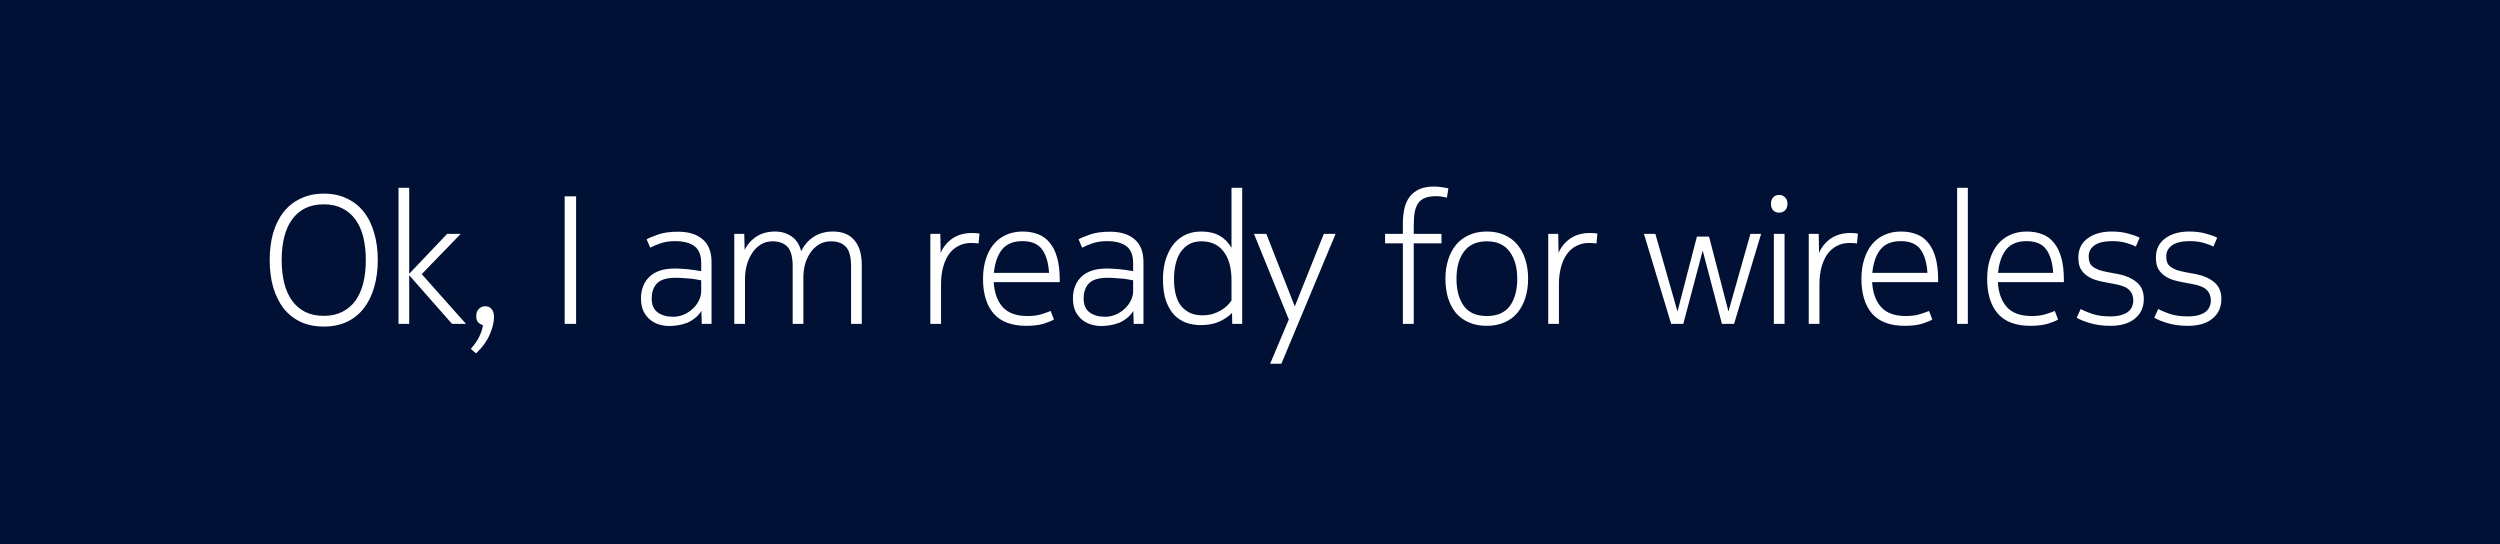 <svg width="193" height="42" viewBox="0 0 193 42" fill="none" xmlns="http://www.w3.org/2000/svg">
<rect width="193" height="42" fill="#001135"/>
<path d="M20.821 20.072C20.821 19.307 20.91 18.611 21.087 17.986C21.274 17.351 21.545 16.81 21.899 16.362C22.254 15.914 22.693 15.569 23.215 15.326C23.738 15.074 24.335 14.948 25.007 14.948C25.679 14.948 26.272 15.074 26.785 15.326C27.308 15.569 27.742 15.914 28.087 16.362C28.442 16.81 28.708 17.351 28.885 17.986C29.072 18.611 29.165 19.307 29.165 20.072C29.165 20.837 29.072 21.537 28.885 22.172C28.708 22.797 28.442 23.339 28.087 23.796C27.742 24.244 27.308 24.594 26.785 24.846C26.263 25.089 25.665 25.21 24.993 25.21C24.321 25.21 23.724 25.089 23.201 24.846C22.679 24.594 22.24 24.244 21.885 23.796C21.54 23.339 21.274 22.797 21.087 22.172C20.91 21.537 20.821 20.837 20.821 20.072ZM21.745 20.072C21.745 20.725 21.811 21.318 21.941 21.85C22.072 22.373 22.273 22.825 22.543 23.208C22.814 23.581 23.15 23.871 23.551 24.076C23.962 24.281 24.443 24.384 24.993 24.384C25.544 24.384 26.02 24.281 26.421 24.076C26.832 23.871 27.173 23.581 27.443 23.208C27.714 22.825 27.915 22.373 28.045 21.85C28.176 21.318 28.241 20.725 28.241 20.072C28.241 19.419 28.176 18.831 28.045 18.308C27.915 17.776 27.714 17.323 27.443 16.95C27.173 16.577 26.832 16.287 26.421 16.082C26.02 15.877 25.544 15.774 24.993 15.774C24.443 15.774 23.962 15.877 23.551 16.082C23.15 16.287 22.814 16.577 22.543 16.95C22.273 17.323 22.072 17.776 21.941 18.308C21.811 18.831 21.745 19.419 21.745 20.072ZM31.591 21.136L34.517 18.056H35.567L32.557 21.164L35.973 25H34.895L31.591 21.248V25H30.765V14.5H31.591V21.136ZM36.765 24.412C36.765 24.169 36.83 23.983 36.961 23.852C37.101 23.712 37.264 23.642 37.451 23.642C37.675 23.642 37.843 23.717 37.955 23.866C38.076 24.015 38.137 24.211 38.137 24.454C38.137 24.874 38.025 25.336 37.801 25.84C37.577 26.353 37.227 26.834 36.751 27.282L36.345 26.932C36.615 26.633 36.83 26.325 36.989 26.008C37.148 25.691 37.245 25.387 37.283 25.098C37.161 25.07 37.045 25.005 36.933 24.902C36.821 24.79 36.765 24.627 36.765 24.412ZM44.475 25H43.593V15.158H44.475V25ZM54.133 21.64C54.058 21.621 53.951 21.603 53.811 21.584C53.68 21.556 53.526 21.533 53.349 21.514C53.171 21.495 52.98 21.481 52.775 21.472C52.569 21.453 52.369 21.444 52.173 21.444C51.482 21.444 50.997 21.589 50.717 21.878C50.446 22.167 50.311 22.555 50.311 23.04C50.311 23.535 50.465 23.894 50.773 24.118C51.081 24.342 51.482 24.454 51.977 24.454C52.257 24.454 52.527 24.398 52.789 24.286C53.05 24.174 53.279 24.025 53.475 23.838C53.68 23.651 53.839 23.441 53.951 23.208C54.072 22.965 54.133 22.718 54.133 22.466V21.64ZM51.655 25.168C51.412 25.168 51.16 25.131 50.899 25.056C50.647 24.981 50.413 24.86 50.199 24.692C49.993 24.524 49.821 24.305 49.681 24.034C49.55 23.763 49.485 23.432 49.485 23.04C49.485 22.349 49.699 21.794 50.129 21.374C50.567 20.945 51.225 20.73 52.103 20.73C52.308 20.73 52.518 20.739 52.733 20.758C52.947 20.767 53.143 20.786 53.321 20.814C53.507 20.833 53.671 20.856 53.811 20.884C53.951 20.903 54.058 20.917 54.133 20.926V20.31C54.133 19.703 53.96 19.269 53.615 19.008C53.269 18.747 52.775 18.616 52.131 18.616C51.673 18.616 51.281 18.677 50.955 18.798C50.637 18.91 50.385 19.017 50.199 19.12L49.919 18.476C50.096 18.373 50.385 18.252 50.787 18.112C51.188 17.963 51.706 17.888 52.341 17.888C53.162 17.888 53.797 18.084 54.245 18.476C54.702 18.859 54.931 19.447 54.931 20.24V25H54.175L54.147 24.006C54.007 24.23 53.839 24.417 53.643 24.566C53.456 24.715 53.251 24.837 53.027 24.93C52.803 25.014 52.569 25.075 52.327 25.112C52.093 25.149 51.869 25.168 51.655 25.168ZM64.149 18.63C63.794 18.63 63.481 18.714 63.211 18.882C62.949 19.041 62.73 19.255 62.553 19.526C62.375 19.787 62.24 20.081 62.147 20.408C62.063 20.735 62.021 21.066 62.021 21.402V25H61.195V20.562C61.195 19.834 61.059 19.33 60.789 19.05C60.518 18.77 60.135 18.63 59.641 18.63C59.286 18.63 58.973 18.719 58.703 18.896C58.441 19.064 58.222 19.288 58.045 19.568C57.867 19.848 57.732 20.161 57.639 20.506C57.555 20.851 57.513 21.197 57.513 21.542V25H56.687V18.056H57.457L57.485 19.302C57.699 18.863 58.003 18.518 58.395 18.266C58.796 18.005 59.277 17.874 59.837 17.874C60.322 17.874 60.747 18 61.111 18.252C61.475 18.504 61.722 18.887 61.853 19.4C62.077 18.924 62.399 18.551 62.819 18.28C63.239 18.009 63.733 17.874 64.303 17.874C65.031 17.874 65.581 18.098 65.955 18.546C66.337 18.985 66.529 19.624 66.529 20.464V25H65.703V20.562C65.703 19.834 65.567 19.33 65.297 19.05C65.035 18.77 64.653 18.63 64.149 18.63ZM75.042 17.986C75.145 17.986 75.257 17.991 75.378 18C75.5 18.009 75.579 18.023 75.616 18.042L75.546 18.798C75.472 18.779 75.383 18.77 75.28 18.77C75.178 18.761 75.08 18.756 74.986 18.756C74.604 18.756 74.268 18.835 73.978 18.994C73.689 19.143 73.446 19.358 73.25 19.638C73.054 19.918 72.905 20.254 72.802 20.646C72.7 21.038 72.648 21.472 72.648 21.948V25H71.822V18.056H72.592L72.62 19.526C72.807 19.078 73.106 18.709 73.516 18.42C73.936 18.131 74.445 17.986 75.042 17.986ZM79.319 24.398C79.739 24.398 80.099 24.351 80.397 24.258C80.696 24.165 80.934 24.081 81.111 24.006L81.363 24.664C81.223 24.757 80.967 24.865 80.593 24.986C80.22 25.098 79.767 25.154 79.235 25.154C78.106 25.154 77.266 24.841 76.715 24.216C76.165 23.581 75.889 22.685 75.889 21.528C75.889 20.977 75.959 20.478 76.099 20.03C76.239 19.573 76.44 19.185 76.701 18.868C76.963 18.551 77.28 18.308 77.653 18.14C78.036 17.963 78.465 17.874 78.941 17.874C79.389 17.874 79.791 17.944 80.145 18.084C80.5 18.215 80.799 18.434 81.041 18.742C81.293 19.041 81.485 19.428 81.615 19.904C81.746 20.371 81.811 20.94 81.811 21.612V21.78H76.715C76.762 22.592 76.991 23.231 77.401 23.698C77.821 24.165 78.461 24.398 79.319 24.398ZM80.985 21.066C80.939 20.291 80.761 19.689 80.453 19.26C80.145 18.831 79.637 18.616 78.927 18.616C78.227 18.616 77.705 18.831 77.359 19.26C77.014 19.689 76.804 20.291 76.729 21.066H80.985ZM87.478 21.64C87.404 21.621 87.296 21.603 87.156 21.584C87.026 21.556 86.872 21.533 86.695 21.514C86.517 21.495 86.326 21.481 86.121 21.472C85.915 21.453 85.715 21.444 85.519 21.444C84.828 21.444 84.343 21.589 84.062 21.878C83.792 22.167 83.656 22.555 83.656 23.04C83.656 23.535 83.811 23.894 84.118 24.118C84.427 24.342 84.828 24.454 85.323 24.454C85.603 24.454 85.873 24.398 86.135 24.286C86.396 24.174 86.624 24.025 86.82 23.838C87.026 23.651 87.184 23.441 87.296 23.208C87.418 22.965 87.478 22.718 87.478 22.466V21.64ZM85.001 25.168C84.758 25.168 84.506 25.131 84.245 25.056C83.993 24.981 83.759 24.86 83.544 24.692C83.339 24.524 83.166 24.305 83.026 24.034C82.896 23.763 82.831 23.432 82.831 23.04C82.831 22.349 83.045 21.794 83.475 21.374C83.913 20.945 84.571 20.73 85.448 20.73C85.654 20.73 85.864 20.739 86.079 20.758C86.293 20.767 86.489 20.786 86.666 20.814C86.853 20.833 87.016 20.856 87.156 20.884C87.296 20.903 87.404 20.917 87.478 20.926V20.31C87.478 19.703 87.306 19.269 86.96 19.008C86.615 18.747 86.121 18.616 85.477 18.616C85.019 18.616 84.627 18.677 84.3 18.798C83.983 18.91 83.731 19.017 83.544 19.12L83.264 18.476C83.442 18.373 83.731 18.252 84.132 18.112C84.534 17.963 85.052 17.888 85.686 17.888C86.508 17.888 87.142 18.084 87.591 18.476C88.048 18.859 88.276 19.447 88.276 20.24V25H87.52L87.493 24.006C87.353 24.23 87.184 24.417 86.989 24.566C86.802 24.715 86.597 24.837 86.373 24.93C86.148 25.014 85.915 25.075 85.672 25.112C85.439 25.149 85.215 25.168 85.001 25.168ZM92.748 18.63C92.384 18.63 92.067 18.705 91.796 18.854C91.535 19.003 91.316 19.209 91.138 19.47C90.97 19.722 90.844 20.025 90.76 20.38C90.676 20.735 90.634 21.117 90.634 21.528C90.634 22.499 90.83 23.213 91.222 23.67C91.624 24.118 92.151 24.342 92.804 24.342C93.094 24.342 93.36 24.309 93.602 24.244C93.845 24.169 94.06 24.076 94.246 23.964C94.442 23.852 94.606 23.731 94.736 23.6C94.876 23.46 94.988 23.325 95.072 23.194V21.64C95.072 20.688 94.872 19.951 94.47 19.428C94.069 18.896 93.495 18.63 92.748 18.63ZM95.128 25L95.114 24.16C94.844 24.431 94.512 24.655 94.12 24.832C93.728 25.009 93.252 25.098 92.692 25.098C92.328 25.098 91.969 25.042 91.614 24.93C91.269 24.809 90.956 24.613 90.676 24.342C90.406 24.062 90.186 23.693 90.018 23.236C89.86 22.779 89.78 22.209 89.78 21.528C89.78 21.071 89.836 20.623 89.948 20.184C90.07 19.745 90.247 19.353 90.48 19.008C90.723 18.663 91.031 18.387 91.404 18.182C91.778 17.977 92.226 17.874 92.748 17.874C93.299 17.874 93.766 17.981 94.148 18.196C94.531 18.411 94.839 18.723 95.072 19.134V14.5H95.898V25H95.128ZM96.808 18.056H97.76L99.958 23.656L102.198 18.056H103.108L98.922 28.08H98.054L99.496 24.664L96.808 18.056ZM106.929 18.784V18.056H108.301V17.3C108.301 16.871 108.338 16.479 108.413 16.124C108.497 15.76 108.632 15.452 108.819 15.2C109.015 14.948 109.262 14.752 109.561 14.612C109.869 14.472 110.247 14.402 110.695 14.402C110.938 14.402 111.157 14.421 111.353 14.458C111.558 14.486 111.712 14.514 111.815 14.542L111.703 15.256C111.628 15.237 111.507 15.214 111.339 15.186C111.18 15.158 111.031 15.144 110.891 15.144C110.546 15.144 110.261 15.186 110.037 15.27C109.813 15.354 109.631 15.489 109.491 15.676C109.36 15.863 109.267 16.105 109.211 16.404C109.164 16.693 109.141 17.053 109.141 17.482V18.056H111.283V18.784H109.141V25H108.301V18.784H106.929ZM114.779 24.398C115.581 24.398 116.174 24.141 116.557 23.628C116.939 23.105 117.131 22.401 117.131 21.514C117.131 20.646 116.935 19.951 116.543 19.428C116.16 18.896 115.572 18.63 114.779 18.63C113.995 18.63 113.407 18.896 113.015 19.428C112.632 19.951 112.441 20.646 112.441 21.514C112.441 22.401 112.632 23.105 113.015 23.628C113.397 24.141 113.985 24.398 114.779 24.398ZM114.779 17.874C115.311 17.874 115.773 17.967 116.165 18.154C116.566 18.331 116.897 18.583 117.159 18.91C117.429 19.227 117.63 19.61 117.761 20.058C117.901 20.497 117.971 20.982 117.971 21.514C117.971 22.046 117.901 22.536 117.761 22.984C117.621 23.432 117.415 23.819 117.145 24.146C116.883 24.463 116.552 24.711 116.151 24.888C115.749 25.065 115.292 25.154 114.779 25.154C114.256 25.154 113.794 25.065 113.393 24.888C112.991 24.711 112.655 24.463 112.385 24.146C112.123 23.819 111.923 23.432 111.783 22.984C111.652 22.536 111.587 22.046 111.587 21.514C111.587 20.982 111.657 20.497 111.797 20.058C111.937 19.61 112.137 19.227 112.399 18.91C112.669 18.583 113.001 18.331 113.393 18.154C113.794 17.967 114.256 17.874 114.779 17.874ZM122.744 17.986C122.846 17.986 122.958 17.991 123.08 18C123.201 18.009 123.28 18.023 123.318 18.042L123.248 18.798C123.173 18.779 123.084 18.77 122.982 18.77C122.879 18.761 122.781 18.756 122.688 18.756C122.305 18.756 121.969 18.835 121.68 18.994C121.39 19.143 121.148 19.358 120.952 19.638C120.756 19.918 120.606 20.254 120.504 20.646C120.401 21.038 120.35 21.472 120.35 21.948V25H119.524V18.056H120.294L120.322 19.526C120.508 19.078 120.807 18.709 121.218 18.42C121.638 18.131 122.146 17.986 122.744 17.986ZM126.913 18.056H127.795L129.503 24.048L131.001 18.266H131.939L133.437 24.048L135.131 18.056H135.957L133.871 25H132.933L131.449 19.344L129.951 25H129.013L126.913 18.056ZM136.942 18.056H137.768V25H136.942V18.056ZM136.718 15.732C136.718 15.527 136.774 15.363 136.886 15.242C137.007 15.111 137.161 15.046 137.348 15.046C137.535 15.046 137.689 15.111 137.81 15.242C137.931 15.363 137.992 15.527 137.992 15.732C137.992 15.947 137.931 16.115 137.81 16.236C137.689 16.357 137.535 16.418 137.348 16.418C137.161 16.418 137.007 16.357 136.886 16.236C136.774 16.105 136.718 15.937 136.718 15.732ZM142.855 17.986C142.958 17.986 143.07 17.991 143.191 18C143.312 18.009 143.392 18.023 143.429 18.042L143.359 18.798C143.284 18.779 143.196 18.77 143.093 18.77C142.99 18.761 142.892 18.756 142.799 18.756C142.416 18.756 142.08 18.835 141.791 18.994C141.502 19.143 141.259 19.358 141.063 19.638C140.867 19.918 140.718 20.254 140.615 20.646C140.512 21.038 140.461 21.472 140.461 21.948V25H139.635V18.056H140.405L140.433 19.526C140.62 19.078 140.918 18.709 141.329 18.42C141.749 18.131 142.258 17.986 142.855 17.986ZM147.132 24.398C147.552 24.398 147.911 24.351 148.21 24.258C148.509 24.165 148.747 24.081 148.924 24.006L149.176 24.664C149.036 24.757 148.779 24.865 148.406 24.986C148.033 25.098 147.58 25.154 147.048 25.154C145.919 25.154 145.079 24.841 144.528 24.216C143.977 23.581 143.702 22.685 143.702 21.528C143.702 20.977 143.772 20.478 143.912 20.03C144.052 19.573 144.253 19.185 144.514 18.868C144.775 18.551 145.093 18.308 145.466 18.14C145.849 17.963 146.278 17.874 146.754 17.874C147.202 17.874 147.603 17.944 147.958 18.084C148.313 18.215 148.611 18.434 148.854 18.742C149.106 19.041 149.297 19.428 149.428 19.904C149.559 20.371 149.624 20.94 149.624 21.612V21.78H144.528C144.575 22.592 144.803 23.231 145.214 23.698C145.634 24.165 146.273 24.398 147.132 24.398ZM148.798 21.066C148.751 20.291 148.574 19.689 148.266 19.26C147.958 18.831 147.449 18.616 146.74 18.616C146.04 18.616 145.517 18.831 145.172 19.26C144.827 19.689 144.617 20.291 144.542 21.066H148.798ZM151.917 25H151.091V14.5H151.917V25ZM156.839 24.398C157.259 24.398 157.618 24.351 157.917 24.258C158.216 24.165 158.454 24.081 158.631 24.006L158.883 24.664C158.743 24.757 158.486 24.865 158.113 24.986C157.74 25.098 157.287 25.154 156.755 25.154C155.626 25.154 154.786 24.841 154.235 24.216C153.684 23.581 153.409 22.685 153.409 21.528C153.409 20.977 153.479 20.478 153.619 20.03C153.759 19.573 153.96 19.185 154.221 18.868C154.482 18.551 154.8 18.308 155.173 18.14C155.556 17.963 155.985 17.874 156.461 17.874C156.909 17.874 157.31 17.944 157.665 18.084C158.02 18.215 158.318 18.434 158.561 18.742C158.813 19.041 159.004 19.428 159.135 19.904C159.266 20.371 159.331 20.94 159.331 21.612V21.78H154.235C154.282 22.592 154.51 23.231 154.921 23.698C155.341 24.165 155.98 24.398 156.839 24.398ZM158.505 21.066C158.458 20.291 158.281 19.689 157.973 19.26C157.665 18.831 157.156 18.616 156.447 18.616C155.747 18.616 155.224 18.831 154.879 19.26C154.534 19.689 154.324 20.291 154.249 21.066H158.505ZM160.63 23.852C160.835 23.973 161.129 24.099 161.512 24.23C161.904 24.361 162.366 24.426 162.898 24.426C163.234 24.426 163.514 24.393 163.738 24.328C163.971 24.263 164.158 24.174 164.298 24.062C164.438 23.95 164.536 23.819 164.592 23.67C164.657 23.521 164.69 23.367 164.69 23.208C164.69 22.872 164.587 22.601 164.382 22.396C164.186 22.181 163.799 22.023 163.22 21.92L162.464 21.78C162.165 21.724 161.895 21.654 161.652 21.57C161.409 21.477 161.195 21.355 161.008 21.206C160.831 21.057 160.691 20.879 160.588 20.674C160.495 20.459 160.448 20.198 160.448 19.89C160.448 19.246 160.686 18.751 161.162 18.406C161.638 18.051 162.259 17.874 163.024 17.874C163.491 17.874 163.911 17.925 164.284 18.028C164.667 18.131 164.965 18.238 165.18 18.35L164.886 19.036C164.671 18.924 164.41 18.826 164.102 18.742C163.803 18.658 163.458 18.616 163.066 18.616C162.45 18.616 161.993 18.723 161.694 18.938C161.395 19.153 161.246 19.437 161.246 19.792C161.246 19.969 161.269 20.123 161.316 20.254C161.363 20.385 161.447 20.497 161.568 20.59C161.689 20.683 161.848 20.767 162.044 20.842C162.24 20.907 162.487 20.968 162.786 21.024L163.556 21.164C164.116 21.276 164.578 21.481 164.942 21.78C165.315 22.079 165.502 22.513 165.502 23.082C165.502 23.717 165.273 24.221 164.816 24.594C164.368 24.967 163.733 25.154 162.912 25.154C162.333 25.154 161.811 25.084 161.344 24.944C160.877 24.804 160.537 24.664 160.322 24.524L160.63 23.852ZM166.618 23.852C166.824 23.973 167.118 24.099 167.5 24.23C167.892 24.361 168.354 24.426 168.886 24.426C169.222 24.426 169.502 24.393 169.726 24.328C169.96 24.263 170.146 24.174 170.286 24.062C170.426 23.95 170.524 23.819 170.58 23.67C170.646 23.521 170.678 23.367 170.678 23.208C170.678 22.872 170.576 22.601 170.37 22.396C170.174 22.181 169.787 22.023 169.208 21.92L168.452 21.78C168.154 21.724 167.883 21.654 167.64 21.57C167.398 21.477 167.183 21.355 166.996 21.206C166.819 21.057 166.679 20.879 166.576 20.674C166.483 20.459 166.436 20.198 166.436 19.89C166.436 19.246 166.674 18.751 167.15 18.406C167.626 18.051 168.247 17.874 169.012 17.874C169.479 17.874 169.899 17.925 170.272 18.028C170.655 18.131 170.954 18.238 171.168 18.35L170.874 19.036C170.66 18.924 170.398 18.826 170.09 18.742C169.792 18.658 169.446 18.616 169.054 18.616C168.438 18.616 167.981 18.723 167.682 18.938C167.384 19.153 167.234 19.437 167.234 19.792C167.234 19.969 167.258 20.123 167.304 20.254C167.351 20.385 167.435 20.497 167.556 20.59C167.678 20.683 167.836 20.767 168.032 20.842C168.228 20.907 168.476 20.968 168.774 21.024L169.544 21.164C170.104 21.276 170.566 21.481 170.93 21.78C171.304 22.079 171.49 22.513 171.49 23.082C171.49 23.717 171.262 24.221 170.804 24.594C170.356 24.967 169.722 25.154 168.9 25.154C168.322 25.154 167.799 25.084 167.332 24.944C166.866 24.804 166.525 24.664 166.31 24.524L166.618 23.852Z" fill="white"/>
</svg>
